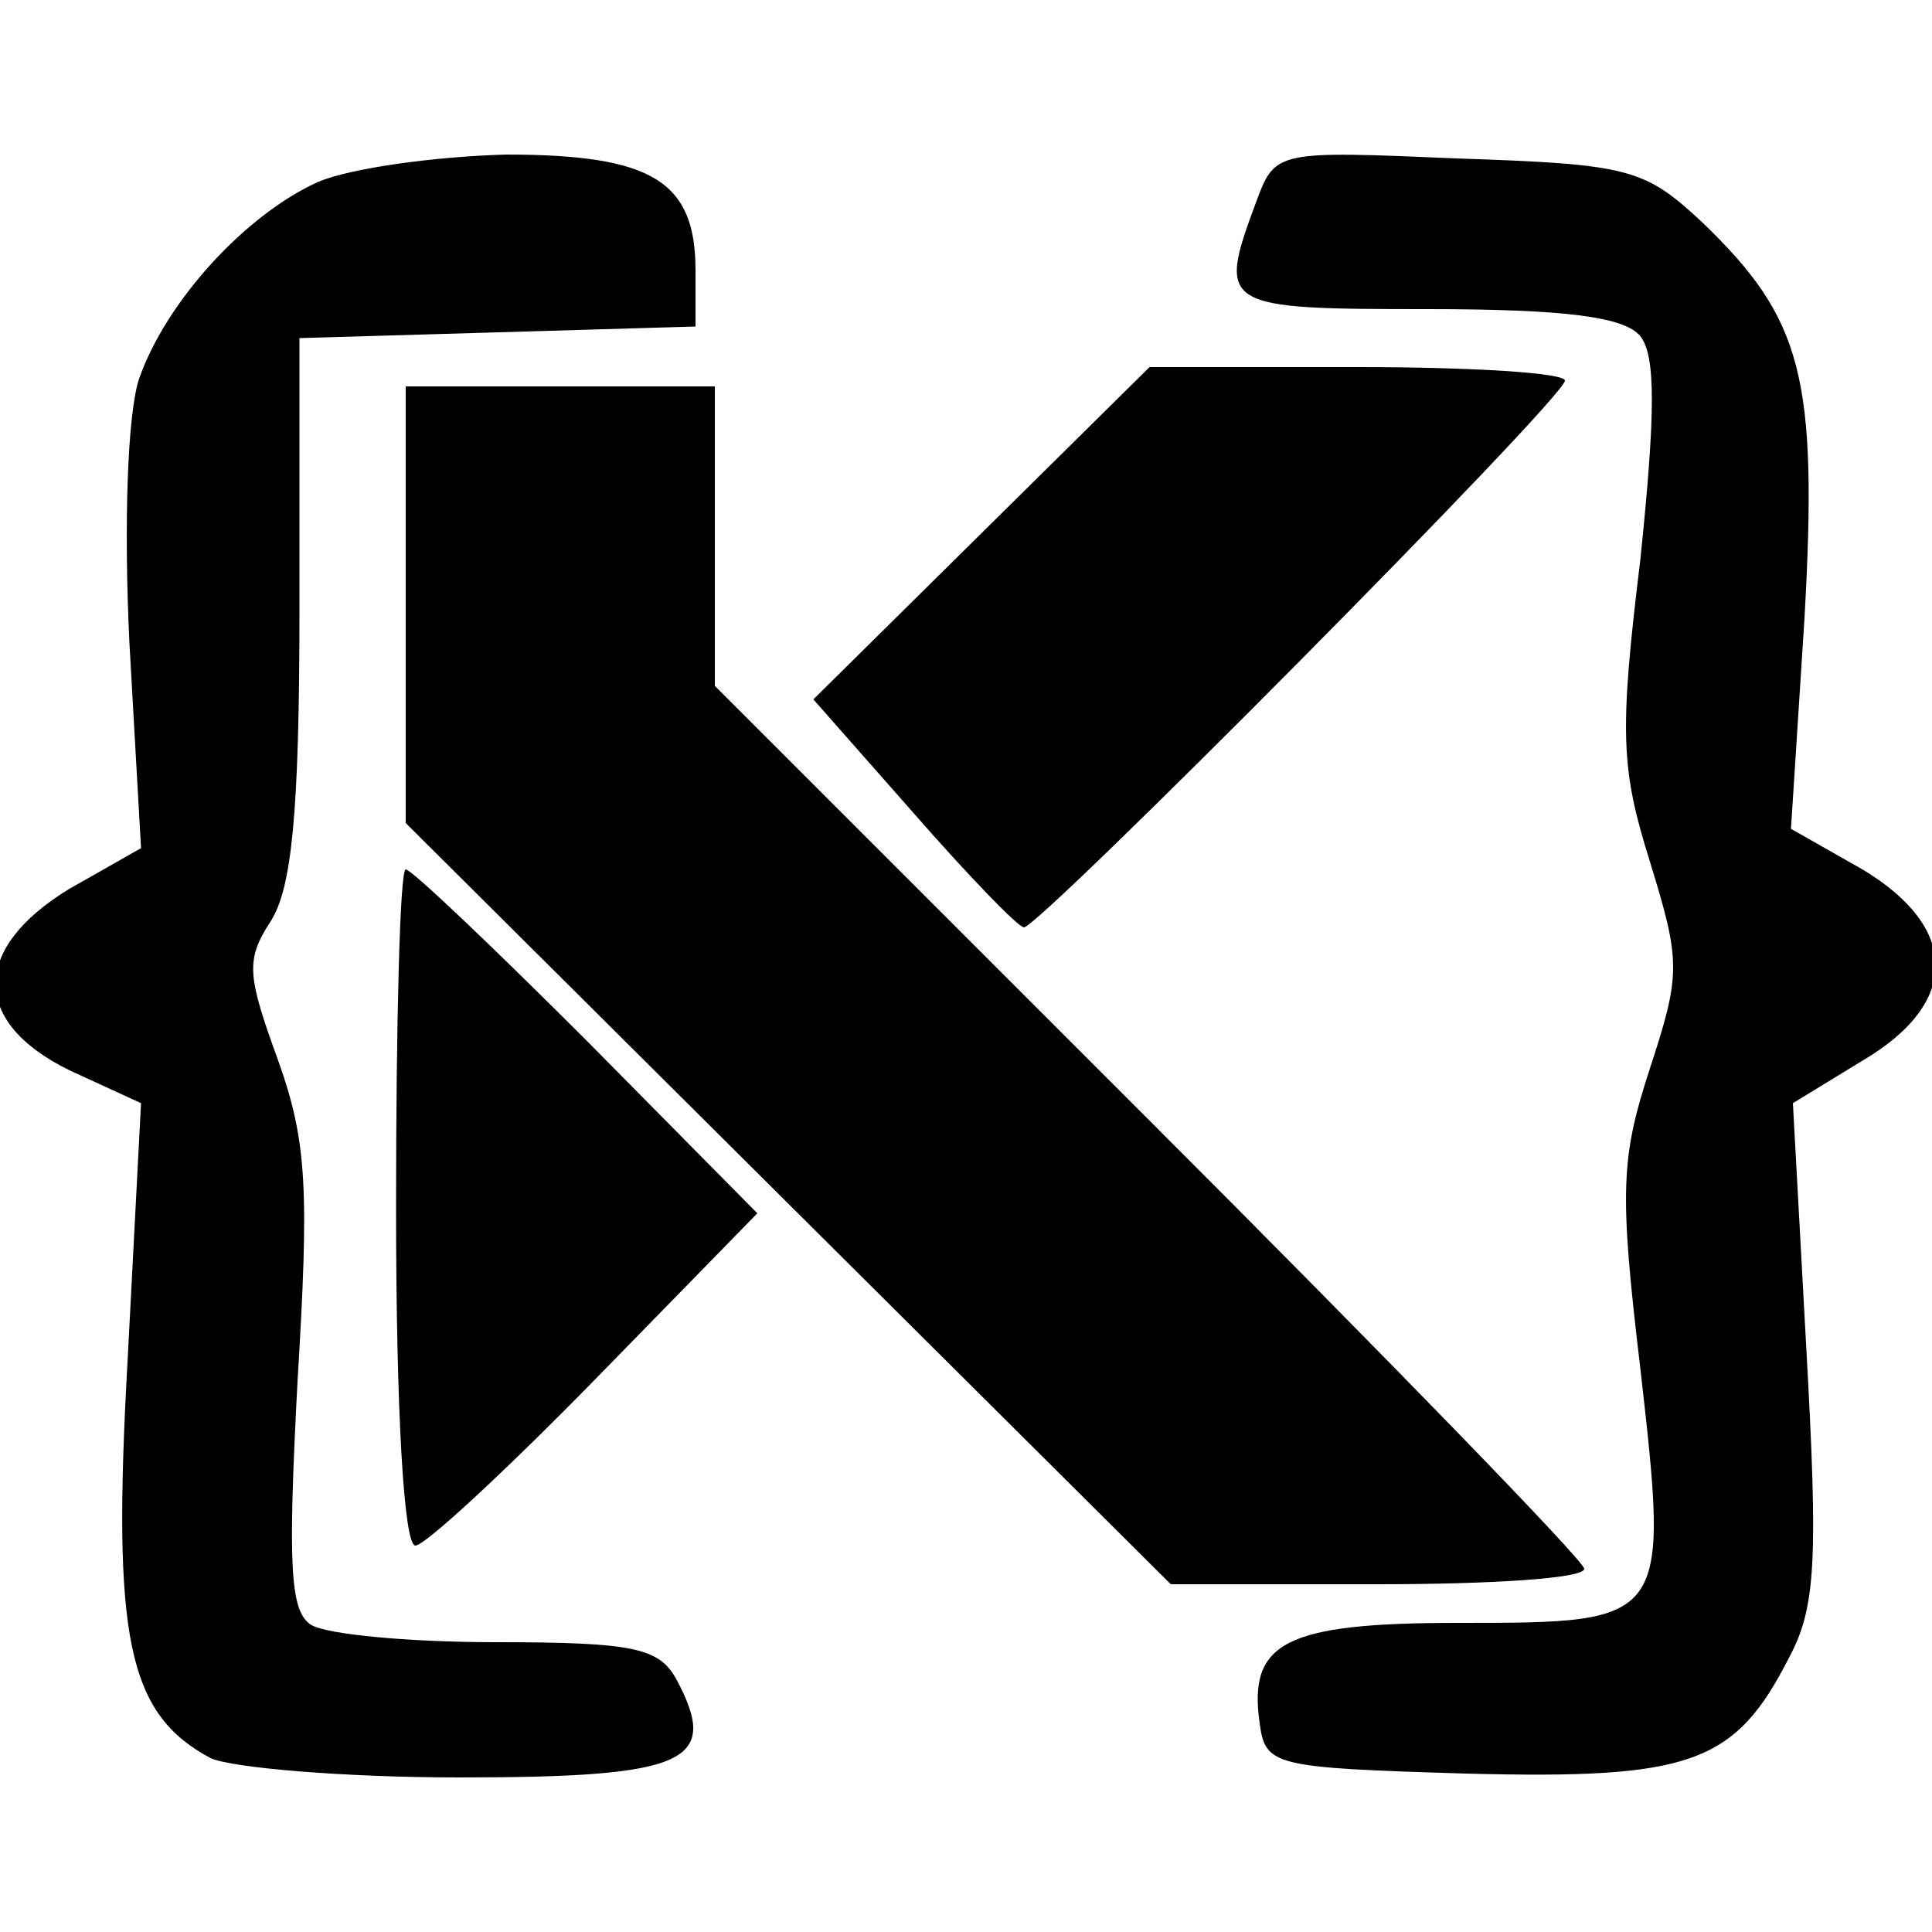 <svg version="1" xmlns="http://www.w3.org/2000/svg" width="133.333" height="133.333" viewBox="0 0 100 100"><path d="M16.5 9.4c-3.8 1.7-7.9 6.2-9.3 10.2-.6 1.8-.8 7.5-.5 13.7l.6 10.6L3.6 46c-5.1 3.1-5.1 6.9 0 9.4l3.7 1.7-.7 13.4c-.8 14.3 0 18.2 4.3 20.5 1.1.5 6.9 1 12.9 1 11.8 0 13.5-.8 11.2-5.1-.9-1.6-2.2-1.9-9.3-1.9-4.5 0-8.8-.4-9.6-.9-1.1-.7-1.2-3.1-.7-12.6.6-9.9.5-12.4-1-16.6-1.6-4.4-1.7-5.2-.4-7.2 1.1-1.7 1.5-5.6 1.5-16.2v-14l10.3-.3 10.2-.3V14c0-4.6-2.2-6-9.8-6-3.7.1-8 .7-9.7 1.4zM65 10.5c-2 5.4-1.8 5.5 8.9 5.5 7.1 0 10.2.4 11 1.4.8 1 .8 3.9 0 11.6-1.1 9-1 10.8.5 15.6 1.6 5.2 1.6 5.8 0 10.7-1.5 4.6-1.6 6.3-.5 15.5C86.4 84 86.4 84 75.5 84c-9 0-10.9 1-10.3 5.2.3 2.2.7 2.3 10.7 2.6 11.6.3 13.9-.5 16.7-6 1.4-2.6 1.5-5.1.9-15.9l-.7-12.8 3.6-2.2c5.1-3 5-6.9 0-9.9l-3.7-2.1.7-10.9c.7-12.5-.1-15.5-5.3-20.5-3-2.8-3.8-3-12.7-3.3C66 7.8 66 7.8 65 10.5z"/><path d="M50.8 27.6l-8.7 8.6 5.2 5.9c2.8 3.2 5.4 5.9 5.7 5.9.8 0 28-27.4 28-28.3 0-.4-4.8-.7-10.7-.7H59.5l-8.7 8.6z"/><path d="M21 31.3v11.3l19.8 19.7L60.6 82h10.7c5.9 0 10.7-.3 10.7-.8 0-.4-10.1-10.8-22.5-23.2L37 35.5V20H21v11.3zM20.5 62.5c0 10.5.4 17.5 1 17.5.5 0 4.7-3.9 9.3-8.6l8.4-8.6-8.8-8.9C25.5 49 21.3 45 21 45c-.3 0-.5 7.9-.5 17.5z"/></svg>